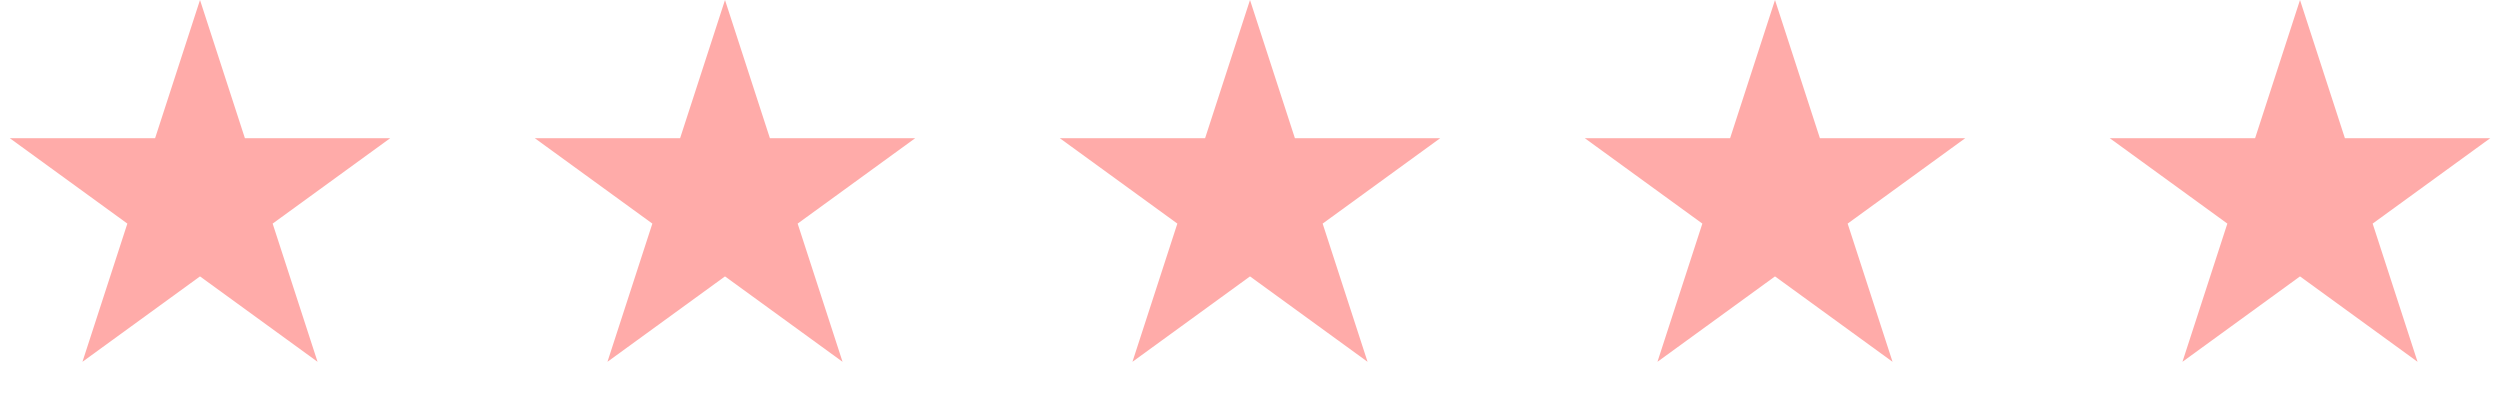 <svg width="100" height="16" viewBox="0 0 100 16" fill="none" xmlns="http://www.w3.org/2000/svg">
<path d="M8 0L9.796 5.528H15.608L10.906 8.944L12.702 14.472L8 11.056L3.298 14.472L5.094 8.944L0.392 5.528H6.204L8 0Z" fill="#FFABA9"/>
<path d="M29 0L30.796 5.528H36.608L31.906 8.944L33.702 14.472L29 11.056L24.298 14.472L26.094 8.944L21.392 5.528H27.204L29 0Z" fill="#FFABA9"/>
<path d="M50 0L51.796 5.528H57.608L52.906 8.944L54.702 14.472L50 11.056L45.298 14.472L47.094 8.944L42.392 5.528H48.204L50 0Z" fill="#FFABA9"/>
<path d="M71 0L72.796 5.528H78.609L73.906 8.944L75.702 14.472L71 11.056L66.298 14.472L68.094 8.944L63.392 5.528H69.204L71 0Z" fill="#FFABA9"/>
<path d="M92 0L93.796 5.528H99.609L94.906 8.944L96.702 14.472L92 11.056L87.298 14.472L89.094 8.944L84.391 5.528H90.204L92 0Z" fill="#FFABA9"/>
</svg>